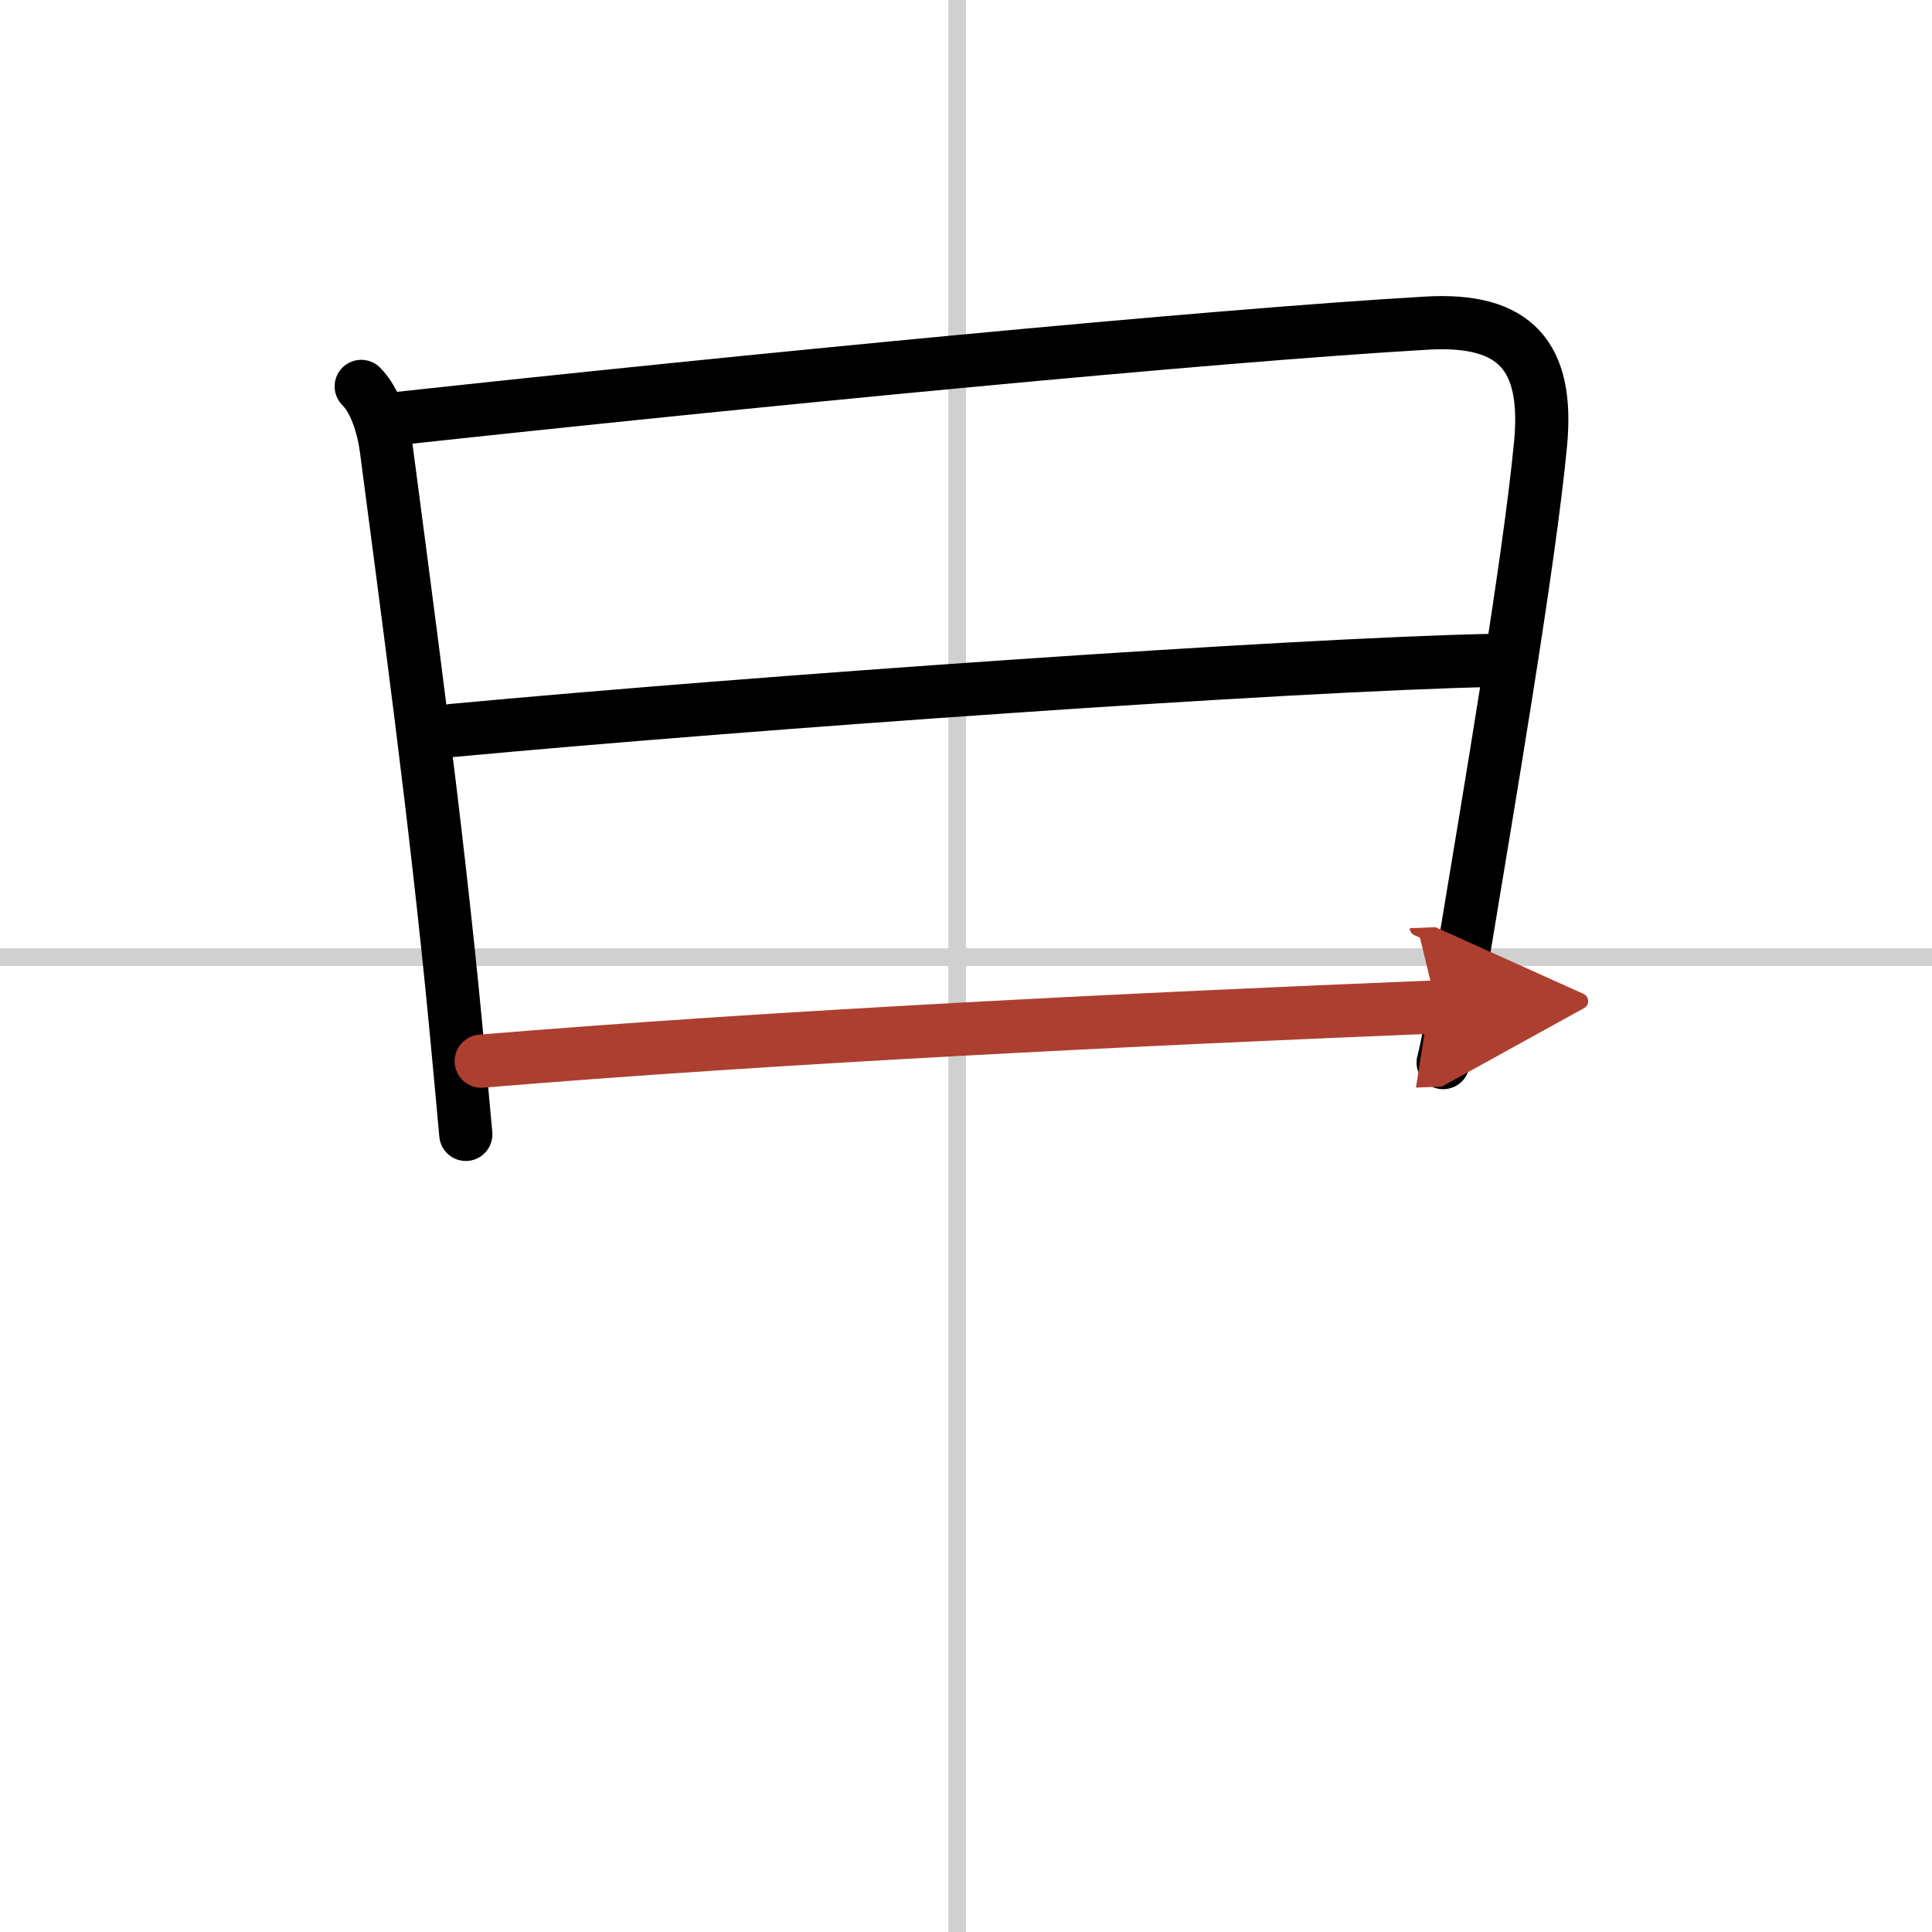 <svg width="400" height="400" viewBox="0 0 109 109" xmlns="http://www.w3.org/2000/svg"><defs><marker id="a" markerWidth="4" orient="auto" refX="1" refY="5" viewBox="0 0 10 10"><polyline points="0 0 10 5 0 10 1 5" fill="#ad3f31" stroke="#ad3f31"/></marker></defs><g fill="none" stroke="#000" stroke-linecap="round" stroke-linejoin="round" stroke-width="3"><rect width="100%" height="100%" fill="#fff" stroke="#fff"/><line x1="54" x2="54" y2="109" stroke="#d0d0d0" stroke-width="1"/><line x2="109" y1="54" y2="54" stroke="#d0d0d0" stroke-width="1"/><path d="m20.38 21.8c0.78 0.78 1.24 2.2 1.42 3.56 1.16 8.91 2.8 20.86 3.9 32.39 0.21 2.18 0.4 4.28 0.58 6.25"/><path d="m22.08 23.65c19.79-2.15 46.08-4.71 58.42-5.42 4.99-0.29 6.87 1.86 6.42 6.76-0.62 6.67-3.04 20.82-4.36 28.81-0.51 3.11-0.93 5.39-1.14 6.15"/><path d="m25.53 41.21c16.97-1.58 47.22-3.71 58.6-3.95"/><path d="M27.15,59.87C43.62,58.5,64,57.5,81.06,56.81" marker-end="url(#a)" stroke="#ad3f31"/></g></svg>
